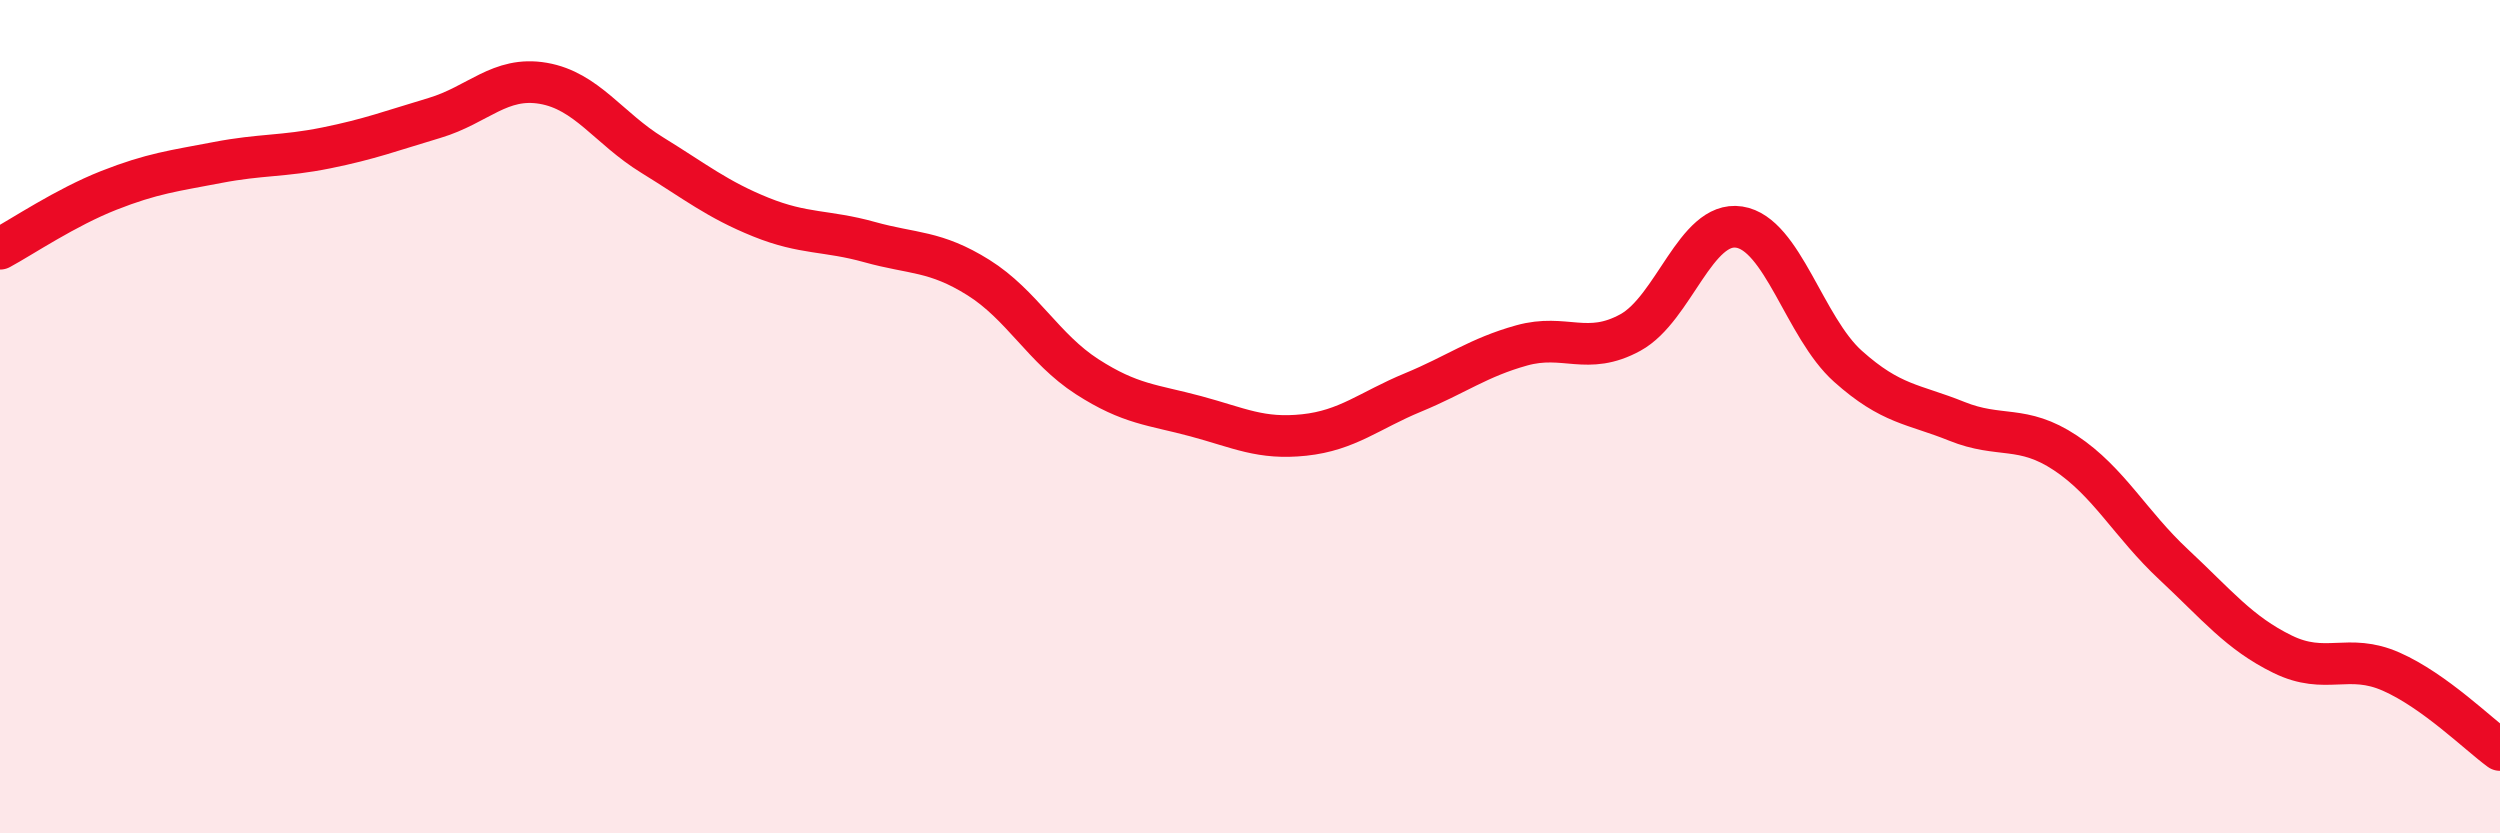
    <svg width="60" height="20" viewBox="0 0 60 20" xmlns="http://www.w3.org/2000/svg">
      <path
        d="M 0,5.97 C 0.52,5.69 1.57,4.98 2.61,4.57 C 3.65,4.16 4.18,4.1 5.22,3.9 C 6.26,3.7 6.79,3.76 7.83,3.55 C 8.87,3.34 9.39,3.14 10.43,2.83 C 11.47,2.52 12,1.82 13.04,2 C 14.08,2.18 14.61,3.08 15.65,3.72 C 16.69,4.36 17.22,4.79 18.26,5.21 C 19.3,5.63 19.83,5.52 20.87,5.81 C 21.91,6.1 22.44,6.01 23.48,6.66 C 24.52,7.31 25.05,8.37 26.09,9.04 C 27.13,9.71 27.66,9.71 28.7,9.99 C 29.74,10.27 30.26,10.55 31.3,10.44 C 32.34,10.33 32.87,9.85 33.91,9.42 C 34.95,8.99 35.48,8.58 36.52,8.29 C 37.56,8 38.09,8.55 39.13,7.98 C 40.17,7.41 40.7,5.29 41.74,5.45 C 42.78,5.61 43.31,7.86 44.35,8.79 C 45.39,9.72 45.92,9.69 46.96,10.11 C 48,10.53 48.53,10.18 49.57,10.87 C 50.61,11.56 51.13,12.58 52.17,13.55 C 53.21,14.52 53.74,15.19 54.78,15.7 C 55.82,16.21 56.35,15.66 57.39,16.12 C 58.43,16.58 59.48,17.62 60,18L60 20L0 20Z"
        fill="#EB0A25"
        opacity="0.1"
        stroke-linecap="round"
        stroke-linejoin="round"
      />
      <path
        d="M 0,5.97 C 0.52,5.69 1.57,4.98 2.61,4.57 C 3.65,4.16 4.18,4.1 5.22,3.9 C 6.26,3.7 6.79,3.76 7.83,3.55 C 8.87,3.34 9.39,3.14 10.43,2.83 C 11.47,2.52 12,1.82 13.04,2 C 14.08,2.18 14.61,3.08 15.65,3.72 C 16.69,4.36 17.22,4.79 18.26,5.21 C 19.3,5.63 19.83,5.52 20.87,5.81 C 21.91,6.1 22.44,6.01 23.48,6.66 C 24.52,7.31 25.05,8.37 26.09,9.04 C 27.13,9.71 27.66,9.71 28.7,9.99 C 29.74,10.27 30.26,10.55 31.3,10.44 C 32.34,10.33 32.87,9.85 33.91,9.42 C 34.95,8.99 35.48,8.58 36.52,8.29 C 37.56,8 38.09,8.55 39.13,7.98 C 40.17,7.41 40.7,5.29 41.74,5.45 C 42.78,5.61 43.31,7.86 44.35,8.79 C 45.39,9.72 45.92,9.69 46.96,10.11 C 48,10.53 48.53,10.18 49.57,10.87 C 50.61,11.56 51.13,12.58 52.17,13.55 C 53.21,14.52 53.74,15.19 54.78,15.7 C 55.82,16.21 56.35,15.66 57.39,16.12 C 58.43,16.58 59.48,17.62 60,18"
        stroke="#EB0A25"
        stroke-width="1"
        fill="none"
        stroke-linecap="round"
        stroke-linejoin="round"
      />
    </svg>
  